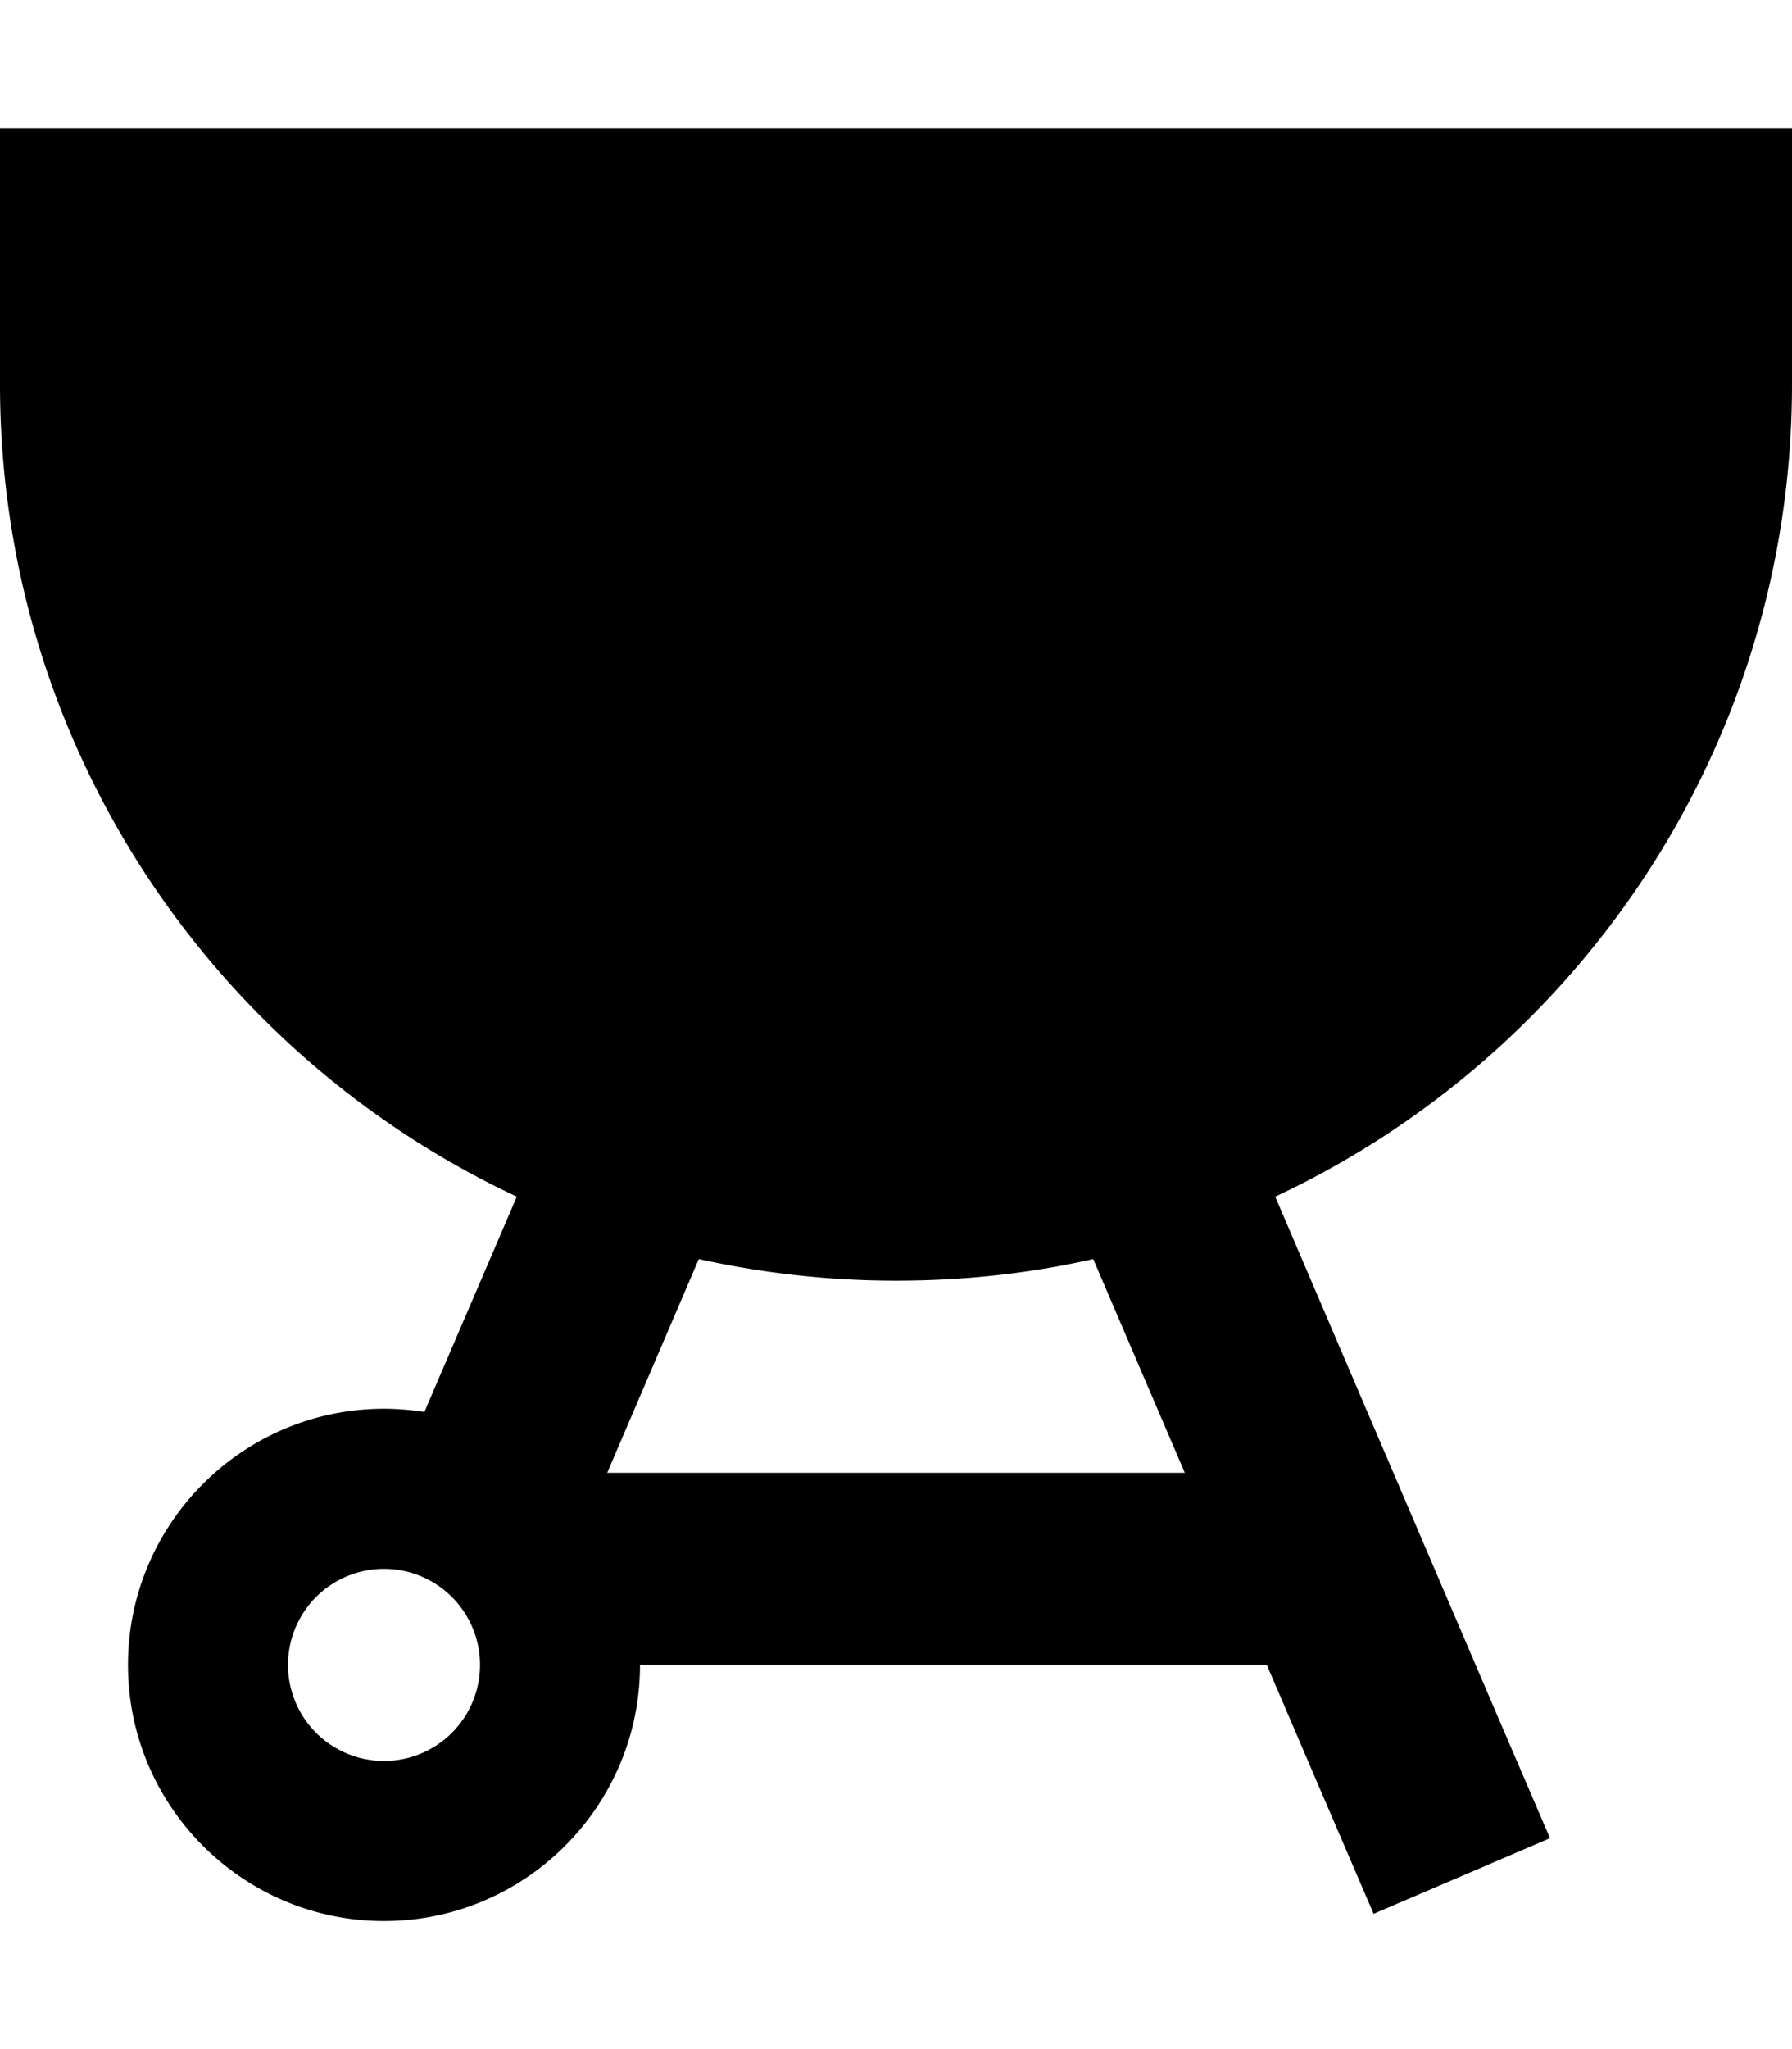 <svg xmlns="http://www.w3.org/2000/svg" viewBox="0 0 448 512"><!--! Font Awesome Pro 6.4.2 by @fontawesome - https://fontawesome.com License - https://fontawesome.com/license (Commercial License) Copyright 2023 Fonticons, Inc. --><path d="M0 32H448V96c0 89.8-52.9 167.3-129.2 203l55.2 128.9 4 9.3 9.5 22.1-44.1 18.9-9.5-22.1-4-9.3L316.7 416H160c0 35.3-28.7 64-64 64s-64-28.7-64-64s28.7-64 64-64c3.4 0 6.8 .3 10.1 .8L129.2 299C52.9 263.3 0 185.8 0 96V32zM151.8 368H296.2l-22.9-53.4c-15.9 3.6-32.3 5.4-49.3 5.4s-33.4-1.9-49.3-5.4L151.8 368zM96 440a24 24 0 1 0 0-48 24 24 0 1 0 0 48z"/></svg>
